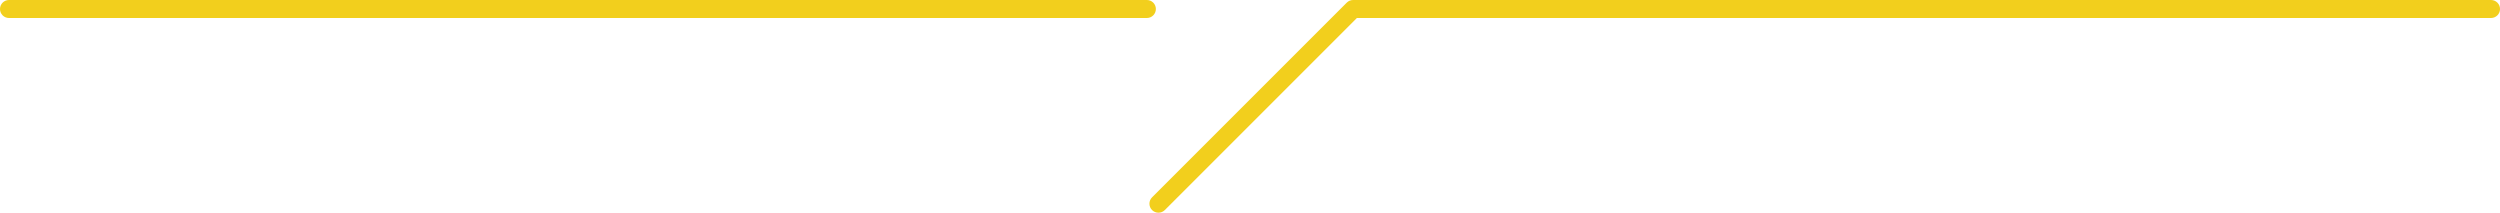 <?xml version="1.0" encoding="UTF-8"?>
<svg xmlns="http://www.w3.org/2000/svg" id="_レイヤー_2" data-name="レイヤー 2" viewBox="0 0 1388.62 118.14">
  <defs>
    <style>
      .cls-1 {
        fill: #f2cf1d;
      }
    </style>
  </defs>
  <g id="_レイヤー_1-2" data-name="レイヤー 1">
    <g>
      <path class="cls-1" d="m637.03,10H5C2.24,10,0,7.76,0,5S2.24,0,5,0h632.03c2.76,0,5,2.24,5,5s-2.24,5-5,5Z"></path>
      <path class="cls-1" d="m643.45,118.14c-1.28,0-2.56-.49-3.54-1.46-1.95-1.95-1.95-5.12,0-7.07L748.06,1.46c.94-.94,2.21-1.46,3.54-1.46h632.03c2.76,0,5,2.24,5,5s-2.24,5-5,5h-629.96l-106.68,106.68c-.98.98-2.26,1.46-3.54,1.46Z"></path>
    </g>
  </g>
</svg>
